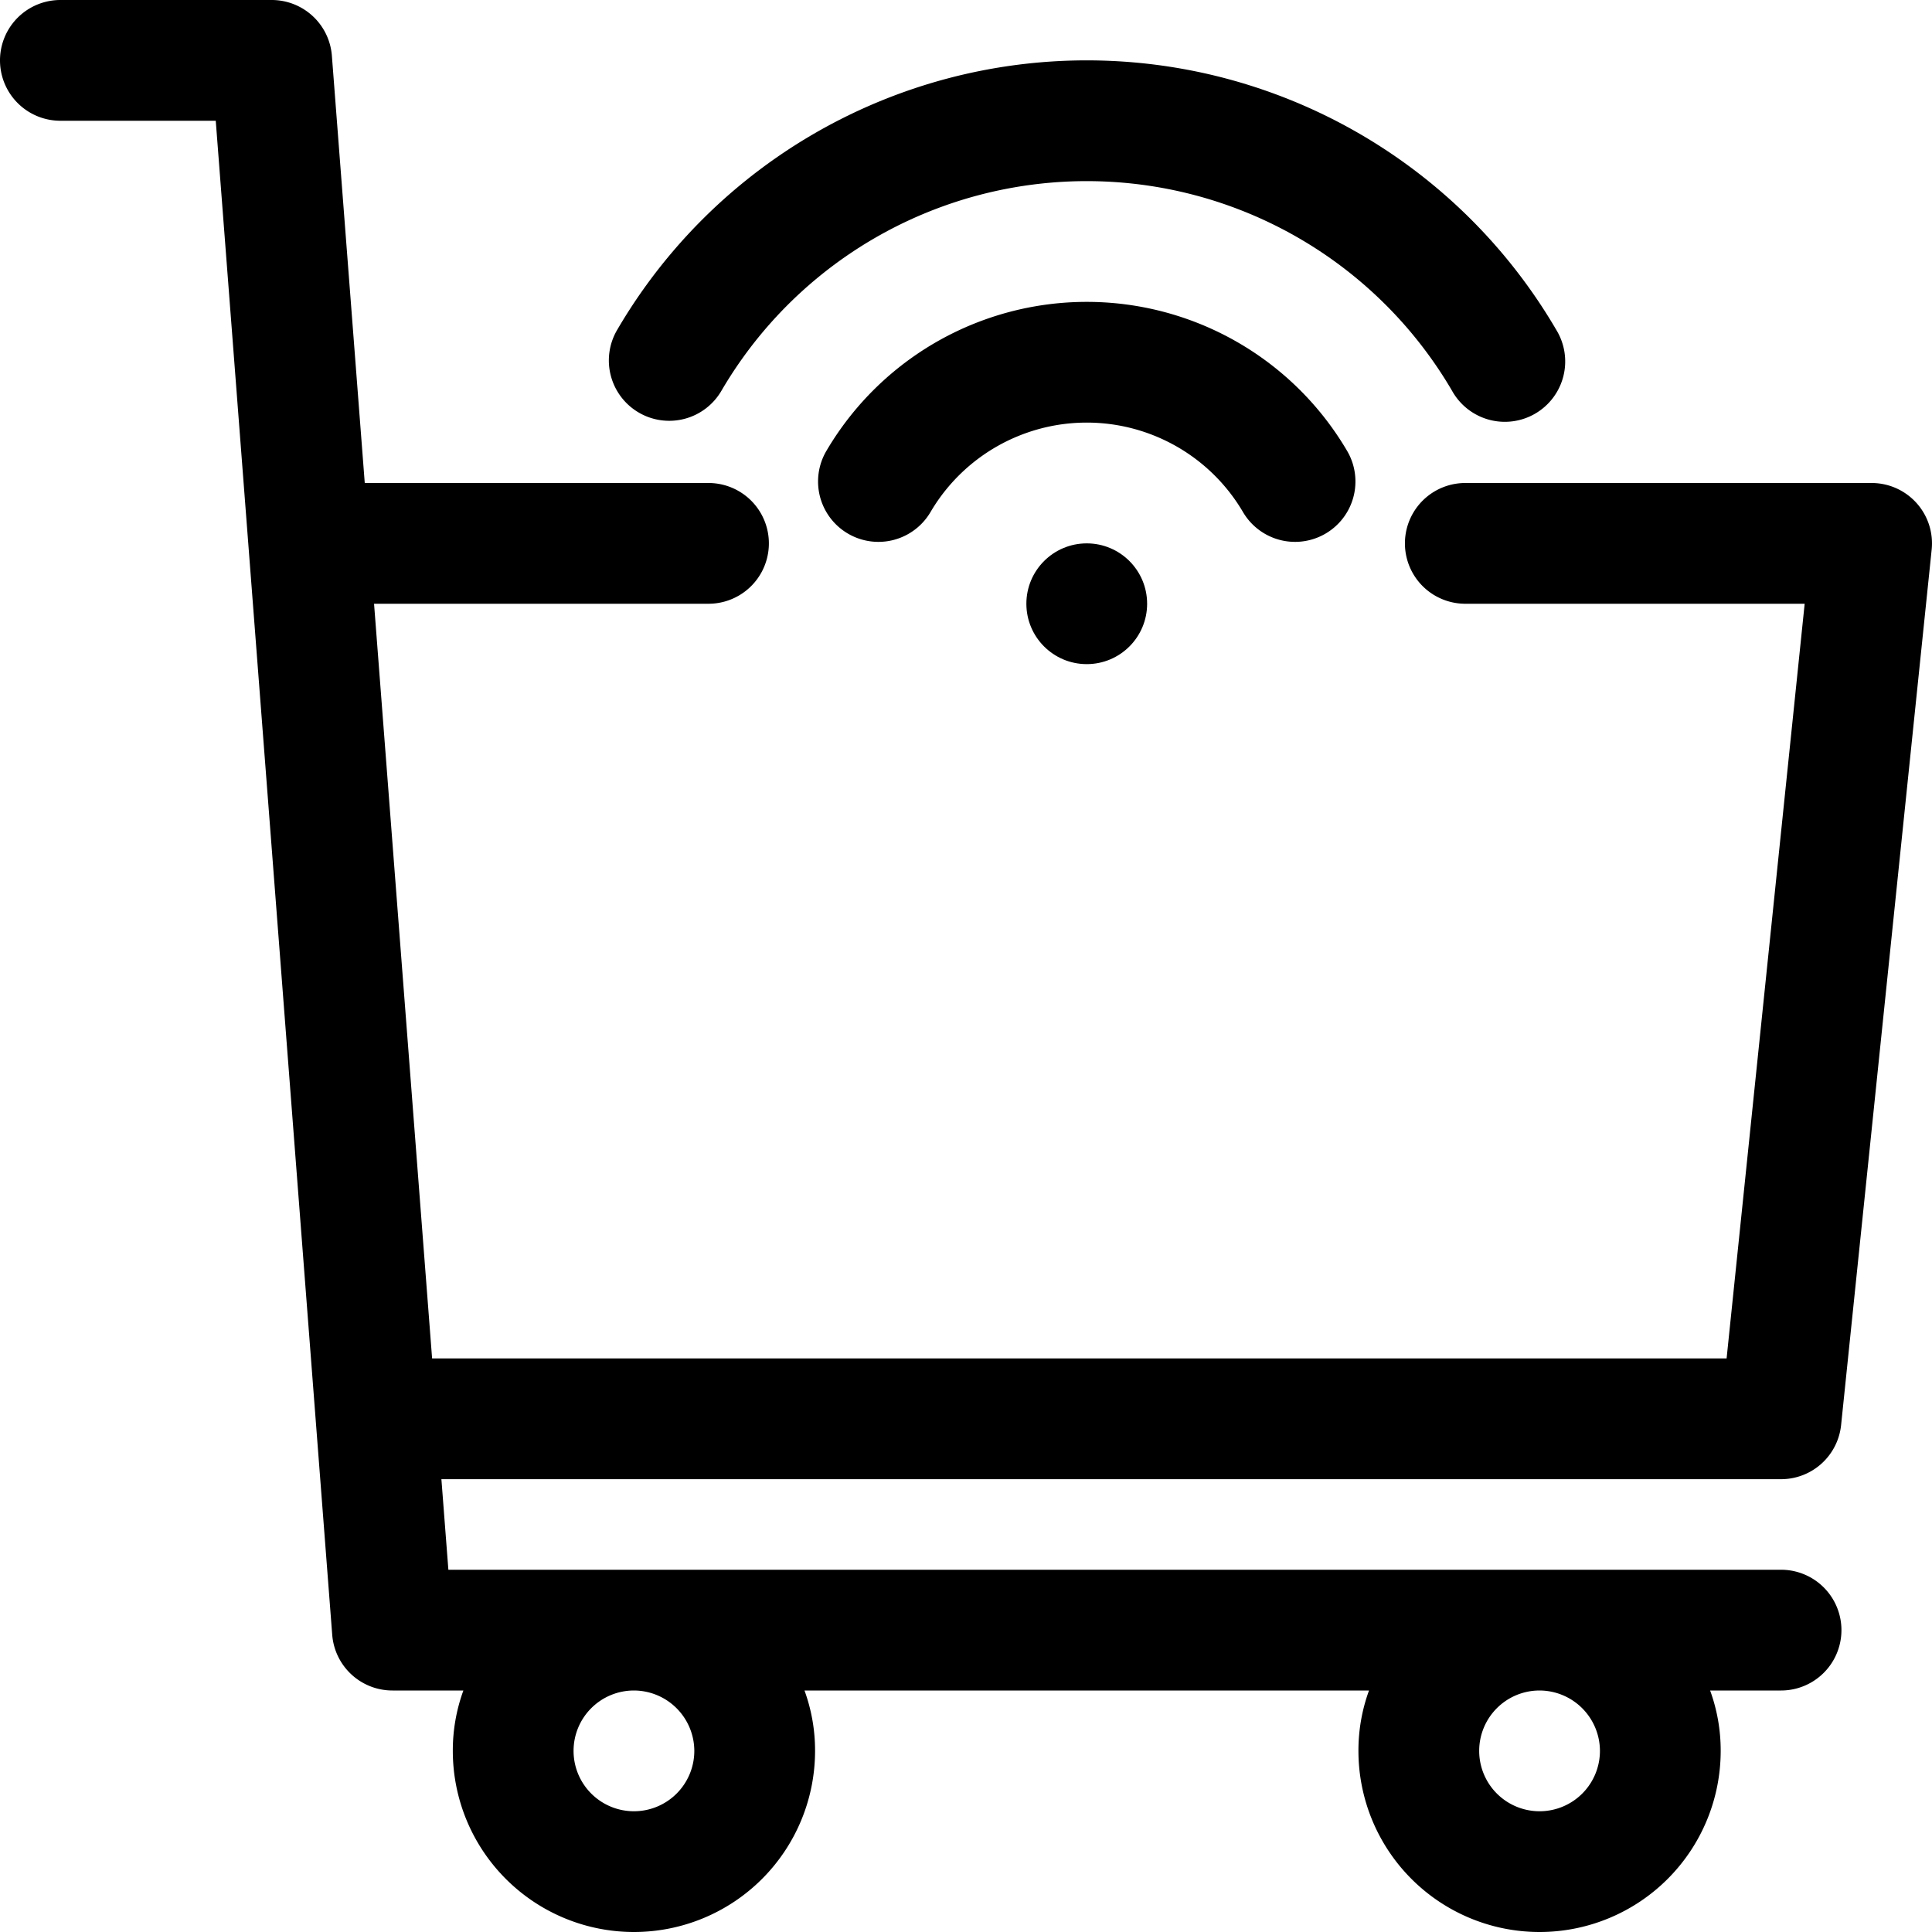 <svg xmlns="http://www.w3.org/2000/svg" viewBox="0 0 64 64" id="shopping-cart">
  <path d="M59,52H14.853l-.231-3H59a2,2,0,0,0,1.989-1.794l3-29A2,2,0,0,0,62,16h-13.46a2,2,0,0,0,0,4H59.782L57.196,45H14.314L12.391,20h11.079a2,2,0,0,0,0-4H12.083L10.994,1.847A2,2,0,0,0,9,0H2A2,2,0,0,0,2,4H7.147l3.858,50.153A2,2,0,0,0,13,56h2.35A5.803,5.803,0,0,0,15,58a6,6,0,0,0,12,0,5.803,5.803,0,0,0-.35-2H45.35A5.803,5.803,0,0,0,45,58a6,6,0,0,0,12,0,5.803,5.803,0,0,0-.35-2H59a2,2,0,0,0,0-4ZM23,58a2,2,0,1,1-2-2A2.006,2.006,0,0,1,23,58Zm30,0a2,2,0,1,1-2-2A2.006,2.006,0,0,1,53,58Z"></path>
  <circle cx="36" cy="20" r="2"></circle>
  <path d="M41.177,16.965A2,2,0,0,0,44.624,14.935a10.003,10.003,0,0,0-17.248,0,2,2,0,0,0,3.447,2.03,6.001,6.001,0,0,1,10.354,0Z"></path>
  <path d="M21.159,13.666a2,2,0,0,0,2.736-.716,14.016,14.016,0,0,1,24.209,0,2,2,0,1,0,3.451-2.021,18.014,18.014,0,0,0-31.111,0A1.999,1.999,0,0,0,21.159,13.666Z"></path>
</svg>
